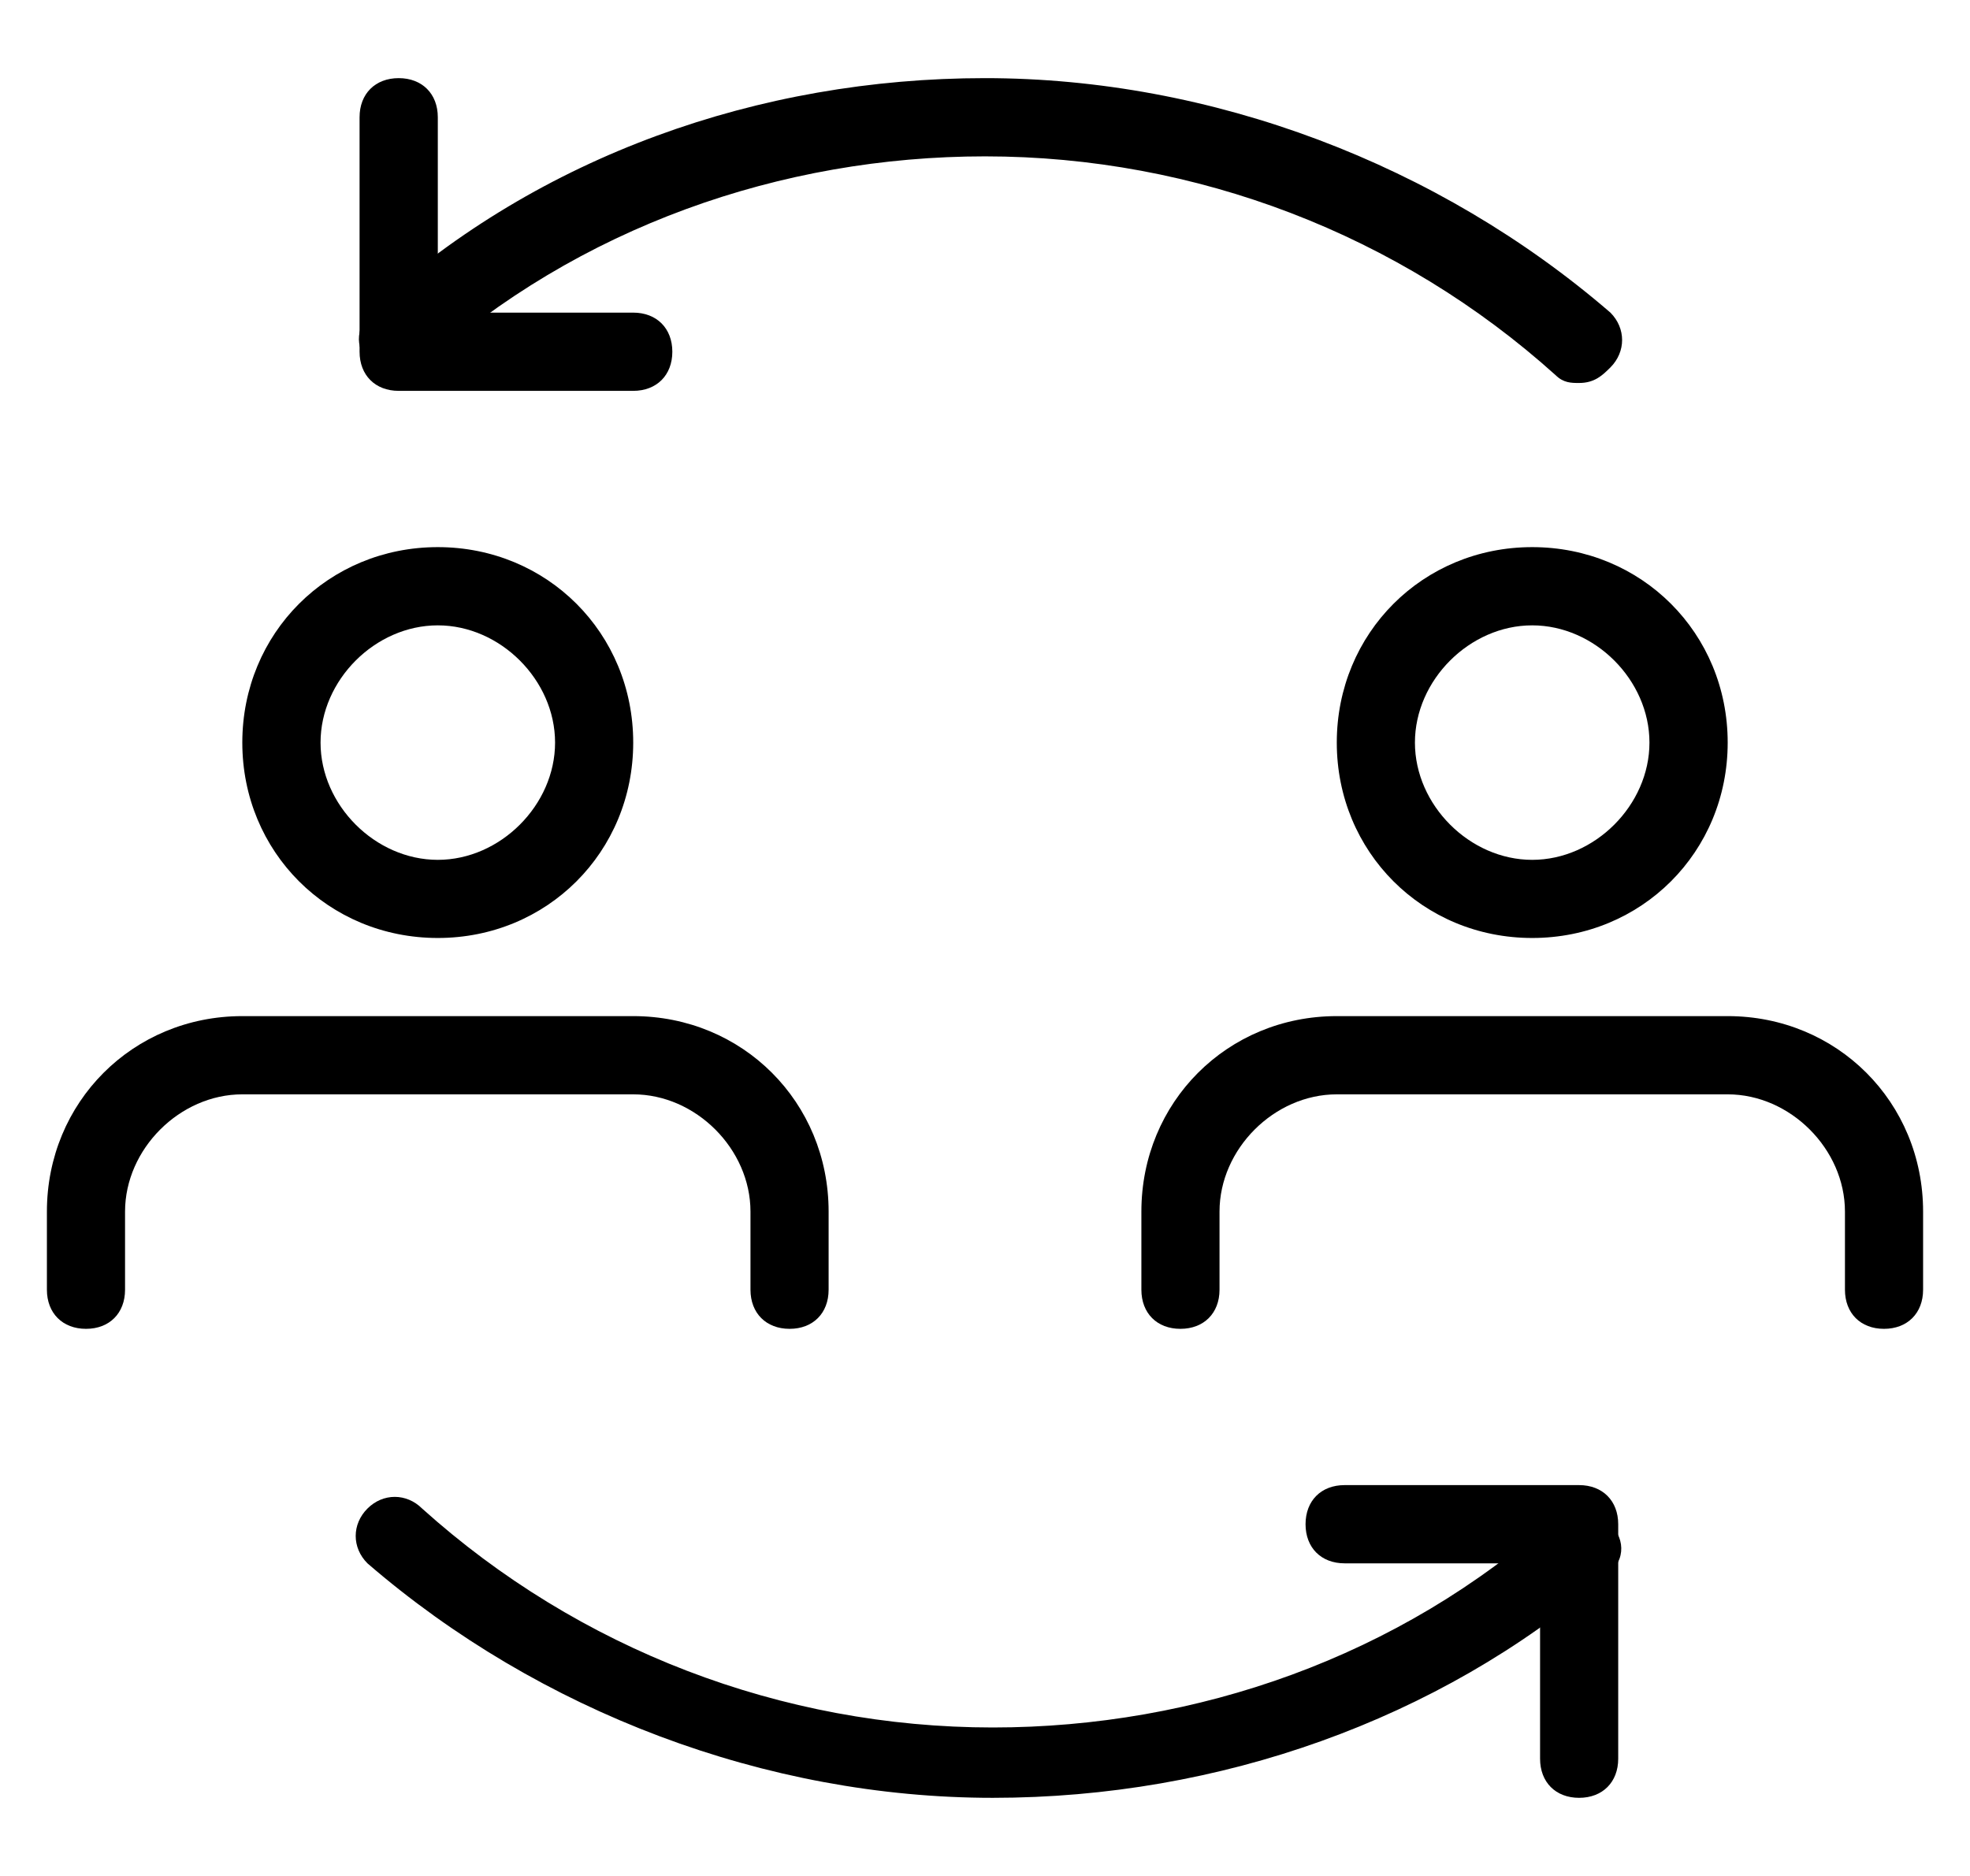 <svg width="21" height="20" viewBox="0 0 21 20" fill="none" xmlns="http://www.w3.org/2000/svg">
<g id="Icon" clip-path="url(#clip0_161_121)">
<g id="Group">
<path id="Vector" d="M16.833 4.083C16.75 4.083 16.667 4.083 16.583 4C14.917 2.5 12.75 1.667 10.5 1.667C8.333 1.667 6.167 2.417 4.5 3.917C4.333 4 4.083 4 3.917 3.833C3.75 3.667 3.833 3.417 4 3.25C5.75 1.667 8.083 0.833 10.5 0.833C12.917 0.833 15.333 1.75 17.167 3.333C17.333 3.5 17.333 3.75 17.167 3.917C17.083 4 17 4.083 16.833 4.083Z" fill="black"/>
</g>
<g id="Group_2">
<path id="Vector_2" d="M6.75 4.167H4.25C4 4.167 3.833 4 3.833 3.75V1.25C3.833 1 4 0.833 4.25 0.833C4.5 0.833 4.667 1 4.667 1.25V3.333H6.75C7 3.333 7.167 3.5 7.167 3.75C7.167 4 7 4.167 6.75 4.167Z" fill="black"/>
</g>
<g id="Group_3">
<path id="Vector_3" d="M10.583 19.167C8.167 19.167 5.75 18.25 3.917 16.667C3.75 16.5 3.75 16.25 3.917 16.083C4.083 15.917 4.333 15.917 4.5 16.083C6.167 17.583 8.333 18.417 10.583 18.417C12.75 18.417 14.917 17.667 16.583 16.167C16.75 16 17 16 17.167 16.25C17.333 16.417 17.333 16.667 17.083 16.833C15.333 18.333 13 19.167 10.583 19.167Z" fill="black"/>
</g>
<g id="Group_4">
<path id="Vector_4" d="M16.833 19.167C16.583 19.167 16.417 19 16.417 18.75V16.667H14.333C14.083 16.667 13.917 16.5 13.917 16.25C13.917 16 14.083 15.833 14.333 15.833H16.833C17.083 15.833 17.25 16 17.25 16.25V18.75C17.25 19 17.083 19.167 16.833 19.167Z" fill="black"/>
</g>
<g id="Group_5">
<path id="Vector_5" d="M4.667 10C3.5 10 2.583 9.083 2.583 7.917C2.583 6.75 3.5 5.833 4.667 5.833C5.833 5.833 6.75 6.75 6.75 7.917C6.75 9.083 5.833 10 4.667 10ZM4.667 6.667C4 6.667 3.417 7.25 3.417 7.917C3.417 8.583 4 9.167 4.667 9.167C5.333 9.167 5.917 8.583 5.917 7.917C5.917 7.25 5.333 6.667 4.667 6.667Z" fill="black"/>
</g>
<g id="Group_6">
<path id="Vector_6" d="M8.417 14.167C8.167 14.167 8 14 8 13.75V12.917C8 12.25 7.417 11.667 6.75 11.667H2.583C1.917 11.667 1.333 12.25 1.333 12.917V13.75C1.333 14 1.167 14.167 0.917 14.167C0.667 14.167 0.5 14 0.5 13.75V12.917C0.5 11.75 1.417 10.833 2.583 10.833H6.75C7.917 10.833 8.833 11.75 8.833 12.917V13.75C8.833 14 8.667 14.167 8.417 14.167Z" fill="black"/>
</g>
<g id="Group_7">
<path id="Vector_7" d="M16.333 10C15.167 10 14.25 9.083 14.25 7.917C14.25 6.75 15.167 5.833 16.333 5.833C17.5 5.833 18.417 6.75 18.417 7.917C18.417 9.083 17.5 10 16.333 10ZM16.333 6.667C15.667 6.667 15.083 7.25 15.083 7.917C15.083 8.583 15.667 9.167 16.333 9.167C17 9.167 17.583 8.583 17.583 7.917C17.583 7.25 17 6.667 16.333 6.667Z" fill="black"/>
</g>
<g id="Group_8">
<path id="Vector_8" d="M20.083 14.167C19.833 14.167 19.667 14 19.667 13.75V12.917C19.667 12.25 19.083 11.667 18.417 11.667H14.25C13.583 11.667 13 12.25 13 12.917V13.75C13 14 12.833 14.167 12.583 14.167C12.333 14.167 12.167 14 12.167 13.75V12.917C12.167 11.75 13.083 10.833 14.25 10.833H18.417C19.583 10.833 20.5 11.75 20.5 12.917V13.75C20.5 14 20.333 14.167 20.083 14.167Z" fill="black"/>
</g>
</g>
<defs>
<clipPath id="clip0_161_121">
<rect width="20" height="20" fill="white" transform="translate(0.5)"/>
</clipPath>
</defs>
</svg>

